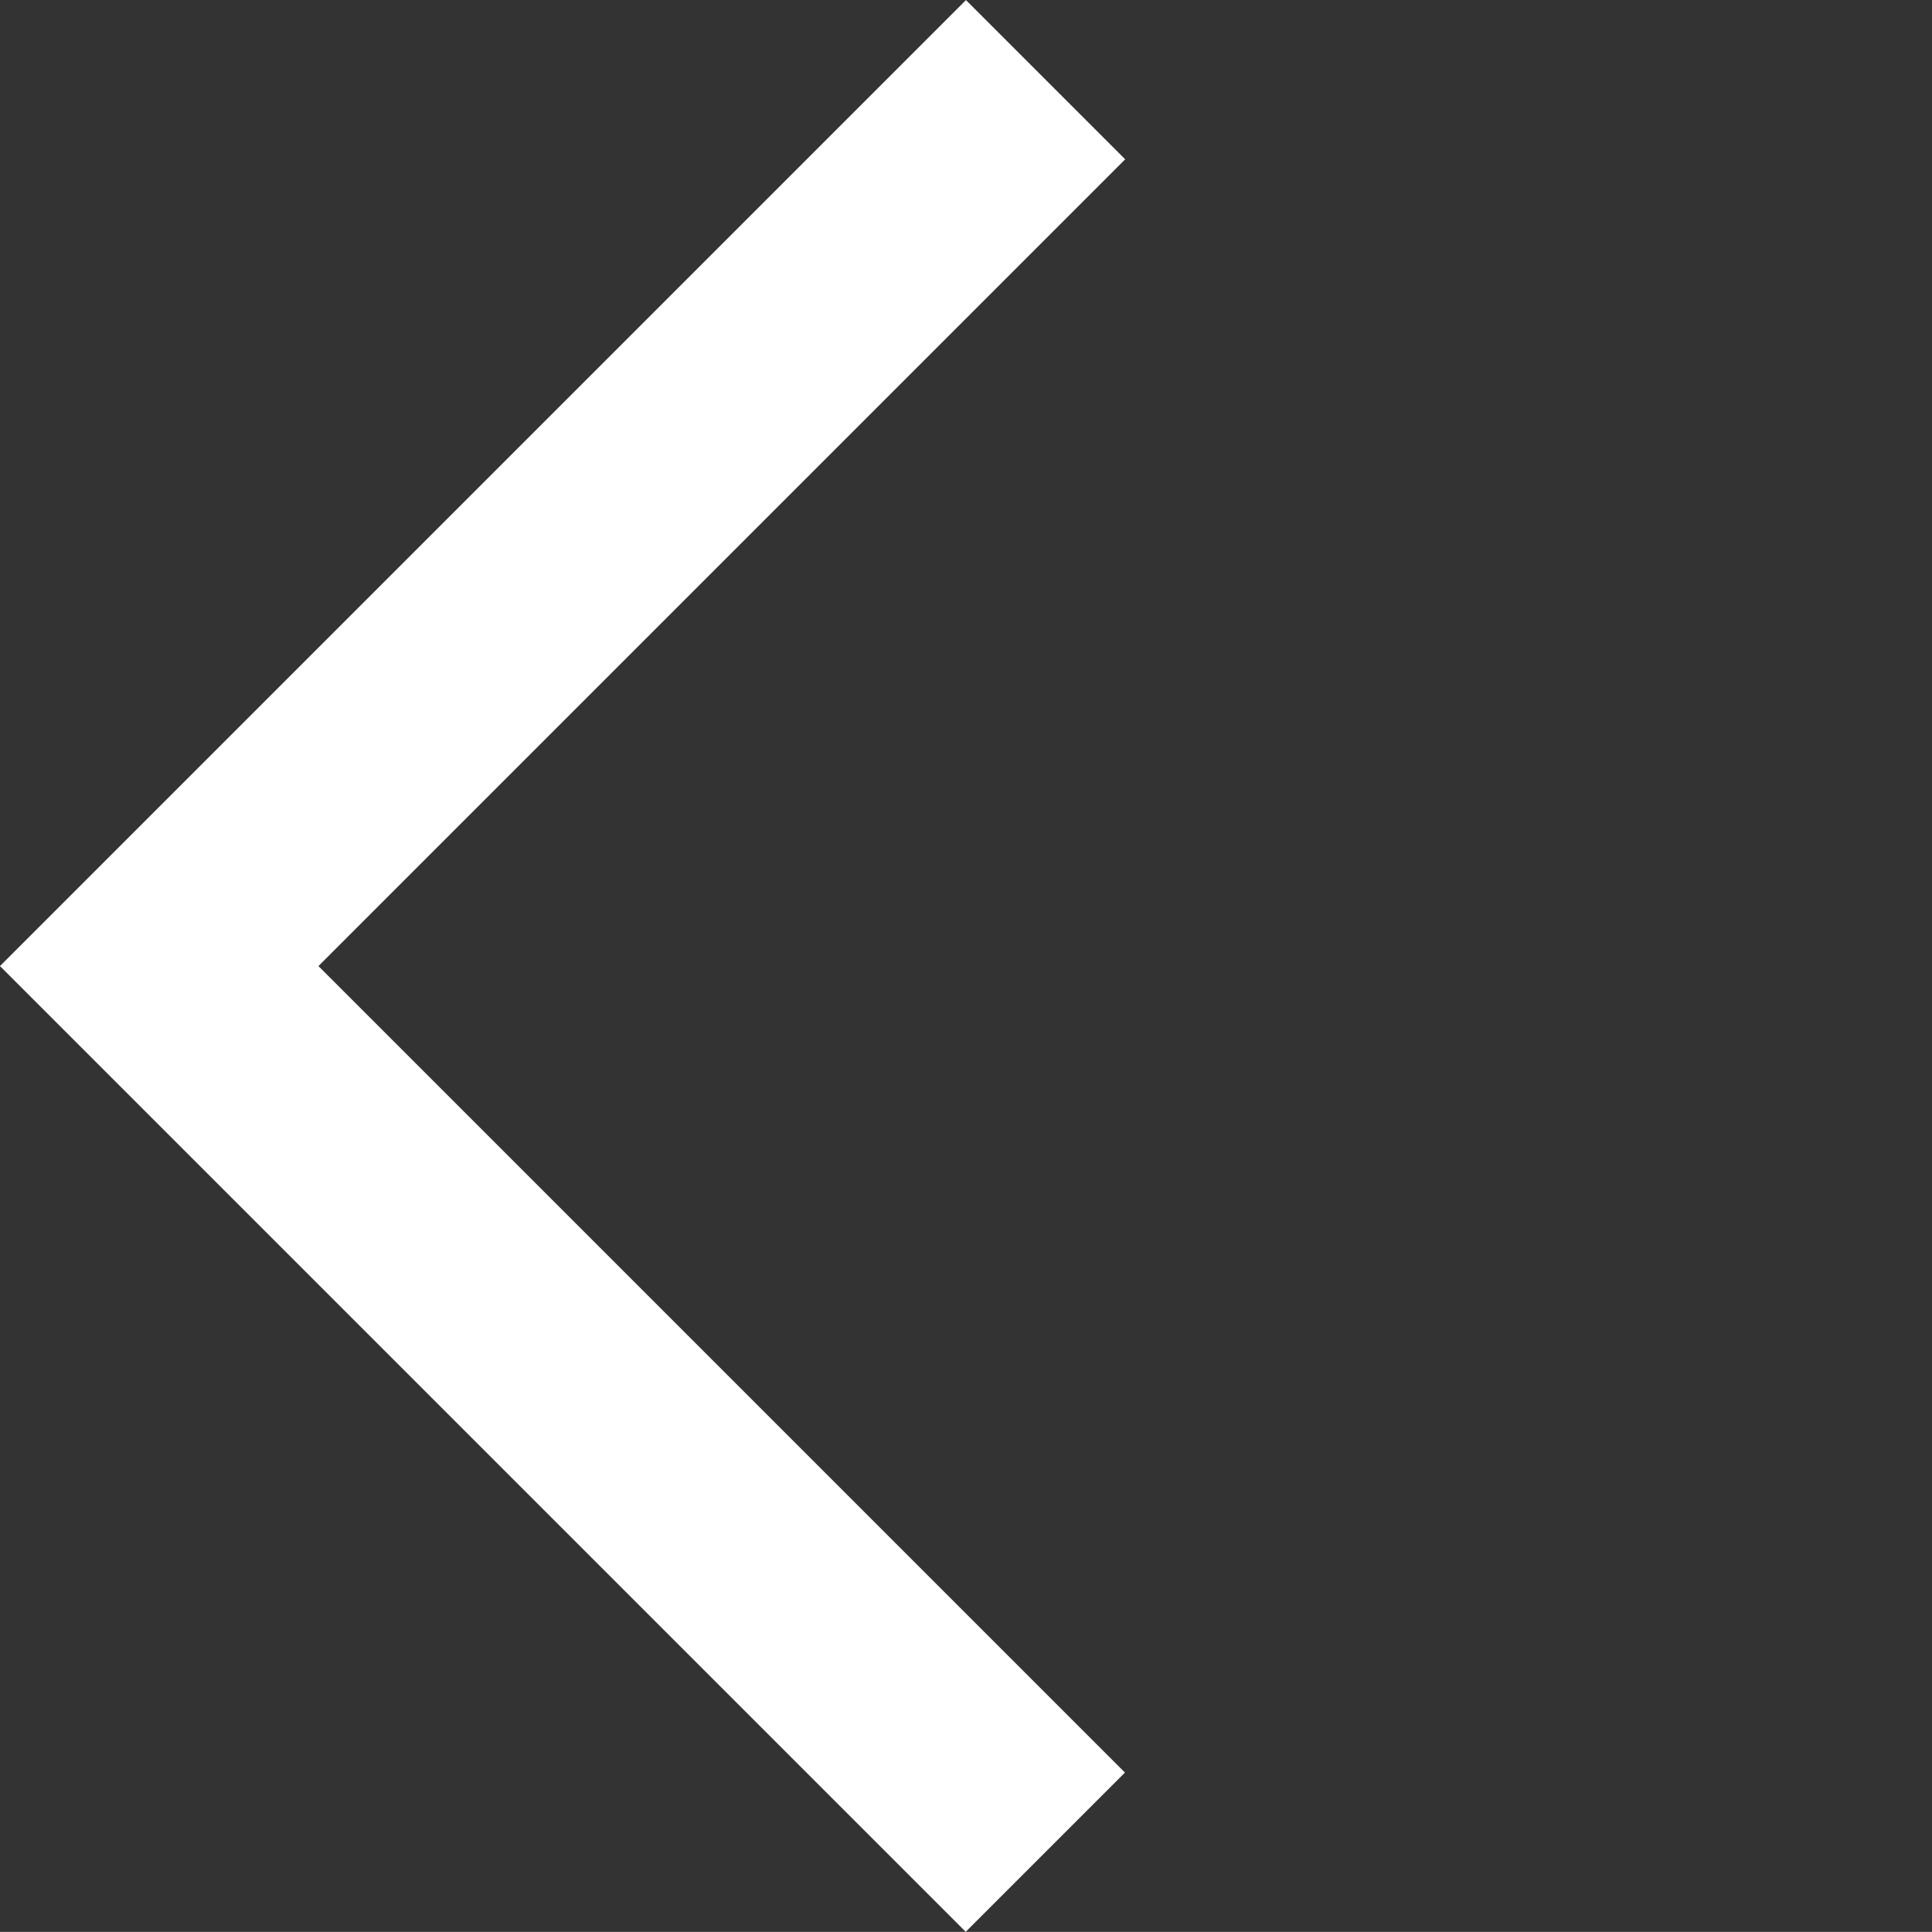<svg xmlns="http://www.w3.org/2000/svg" width="17.159" height="17.158" viewBox="0 0 17.159 17.158">
  <rect x="0" y="0" width="17.159" height="17.158" fill="#333333" stroke="none"/>
  <path id="패스_778" data-name="패스 778" d="M-10495.75,9745.5V9734.37h11.133" transform="translate(539.791 -14296.275) rotate(-45)" fill="none" stroke="#fff" stroke-width="2"/>
</svg>
